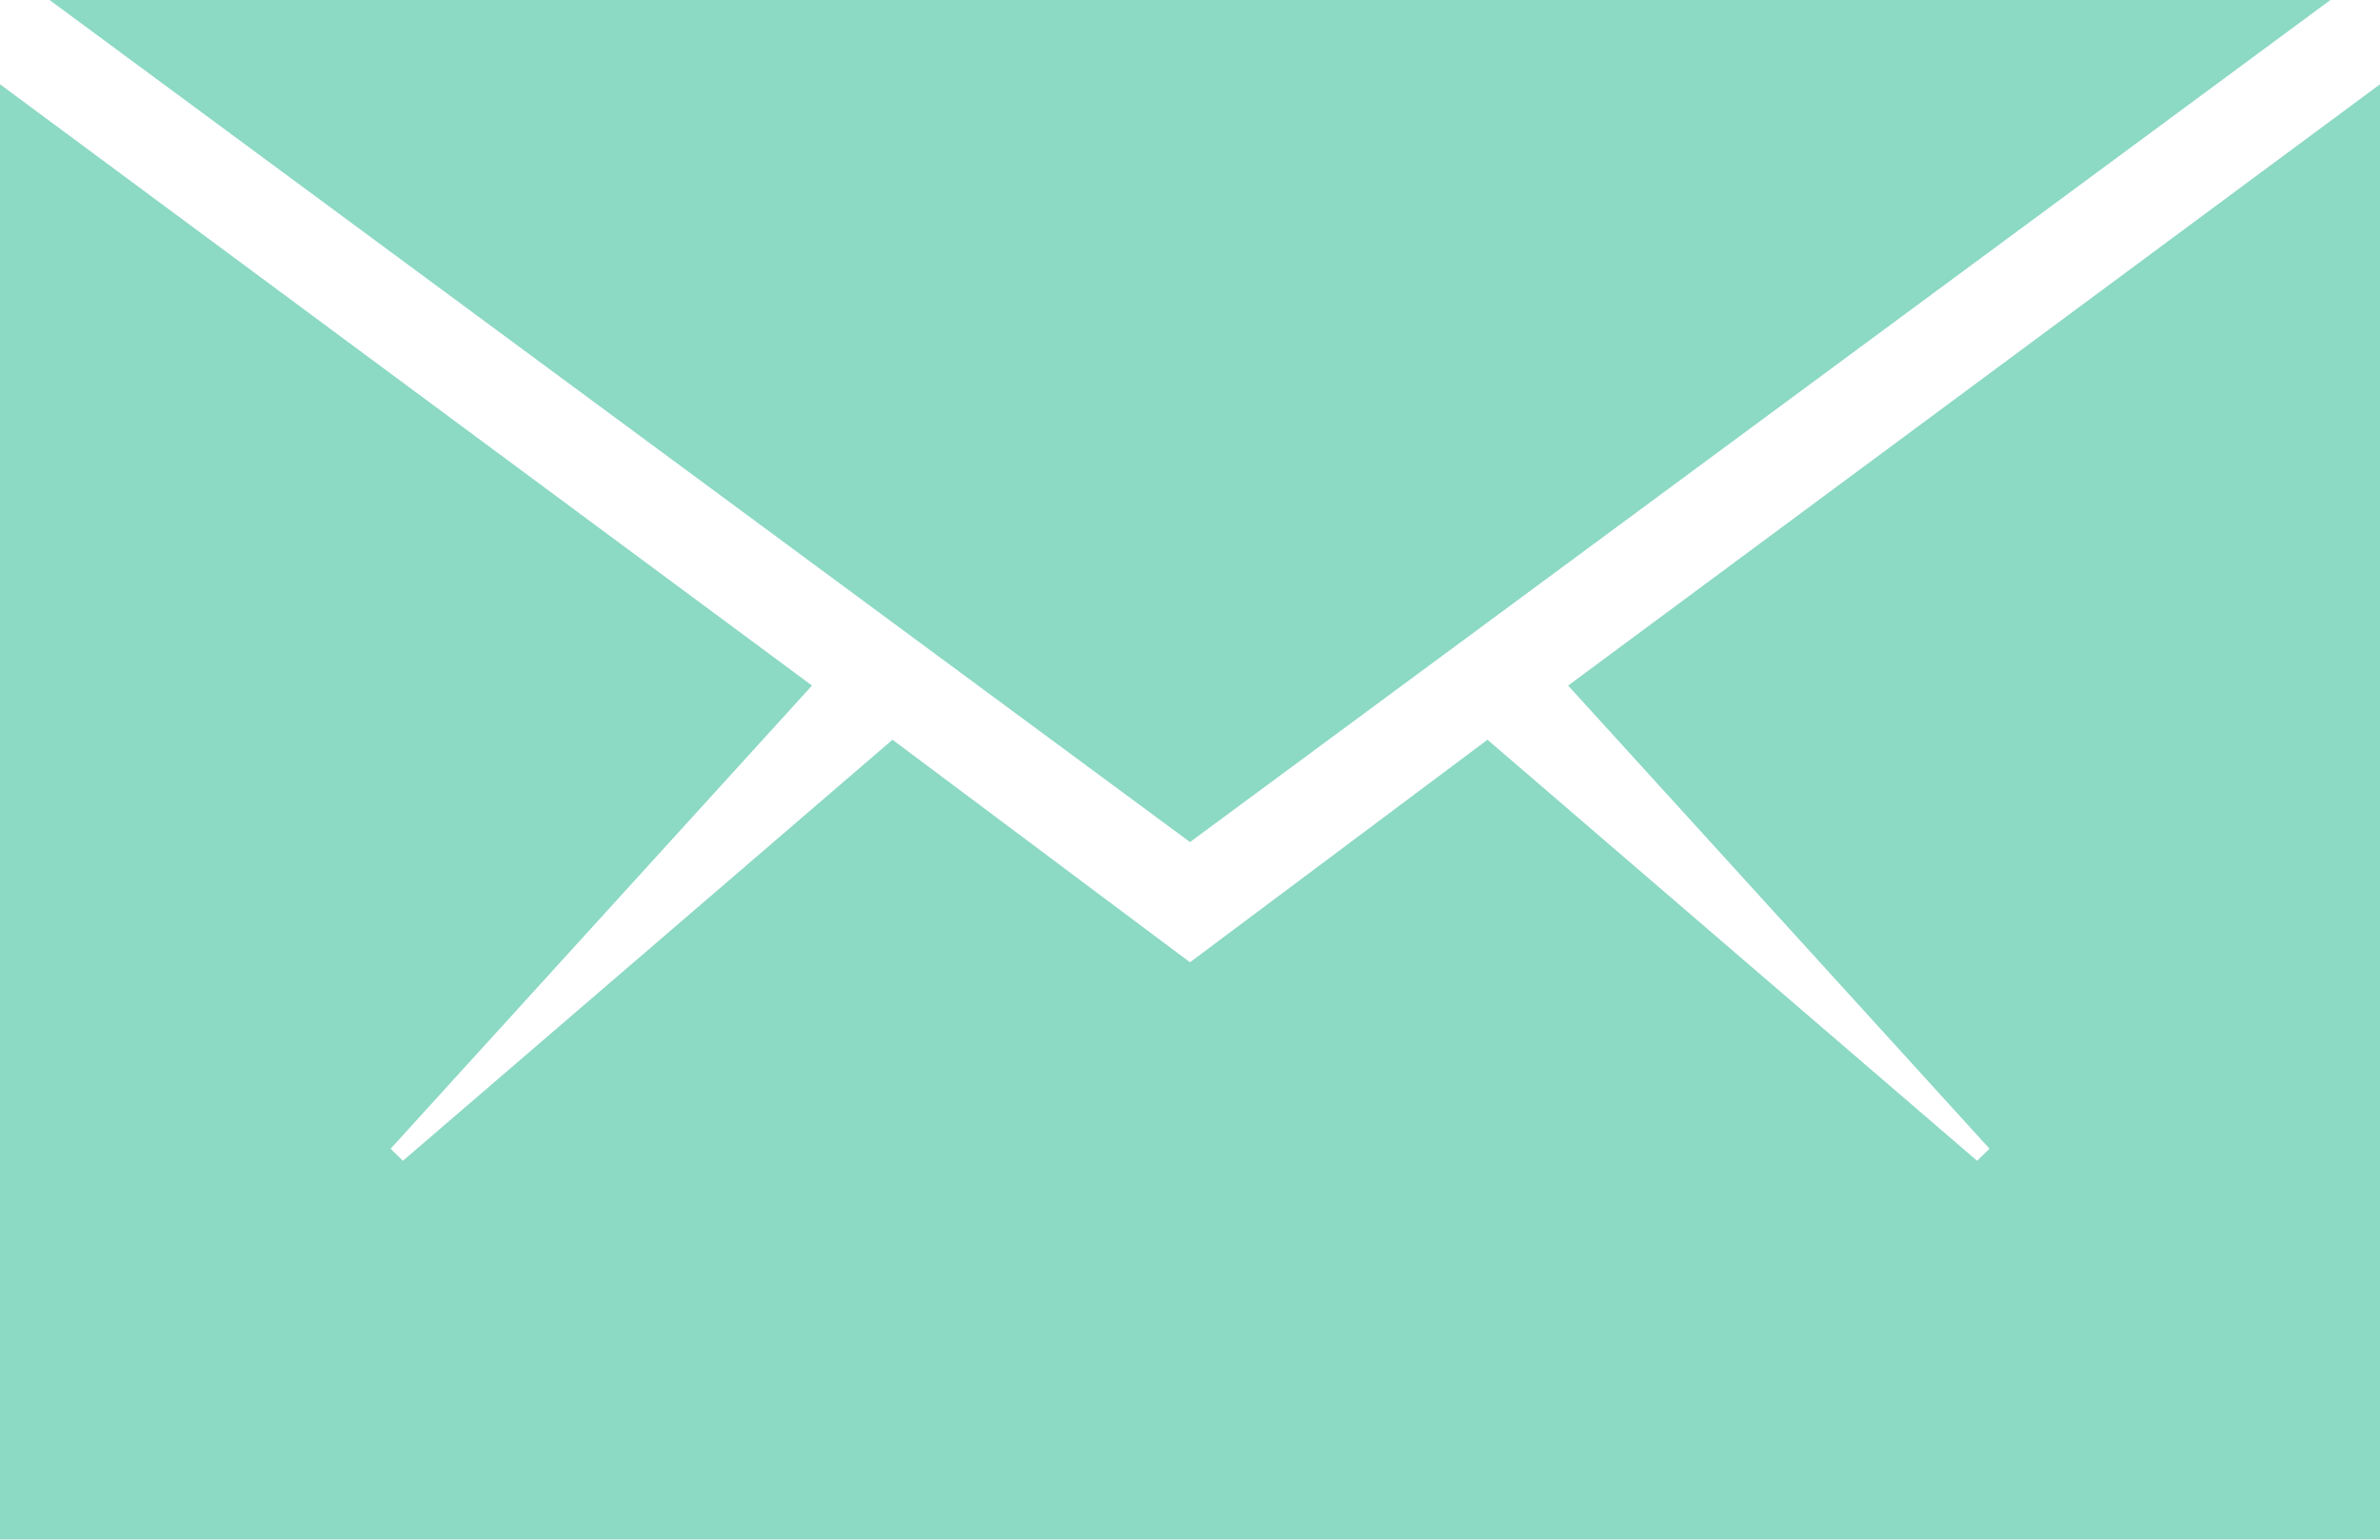 <svg xmlns="http://www.w3.org/2000/svg" xmlns:xlink="http://www.w3.org/1999/xlink" width="17" height="11" viewBox="0 0 17 11">
    <defs>
        <path id="a" d="M0 0h26v26H0z"/>
    </defs>
    <g fill="none" fill-rule="evenodd" transform="translate(-5 -8)">
        <mask id="b" fill="#fff">
            <use xlink:href="#a"/>
        </mask>
        <path fill="#8CD9C4" fill-rule="nonzero" d="M22 19H5V8.602l5.8 4.296-3.01 3.309.088.086 3.497-3.008 2.125 1.59 2.125-1.59 3.497 3.008.089-.086-3.01-3.309L22 8.602V19zm-.354-11L13.5 14.016 5.354 8h16.292z" mask="url(#b)"/>
    </g>
</svg>

